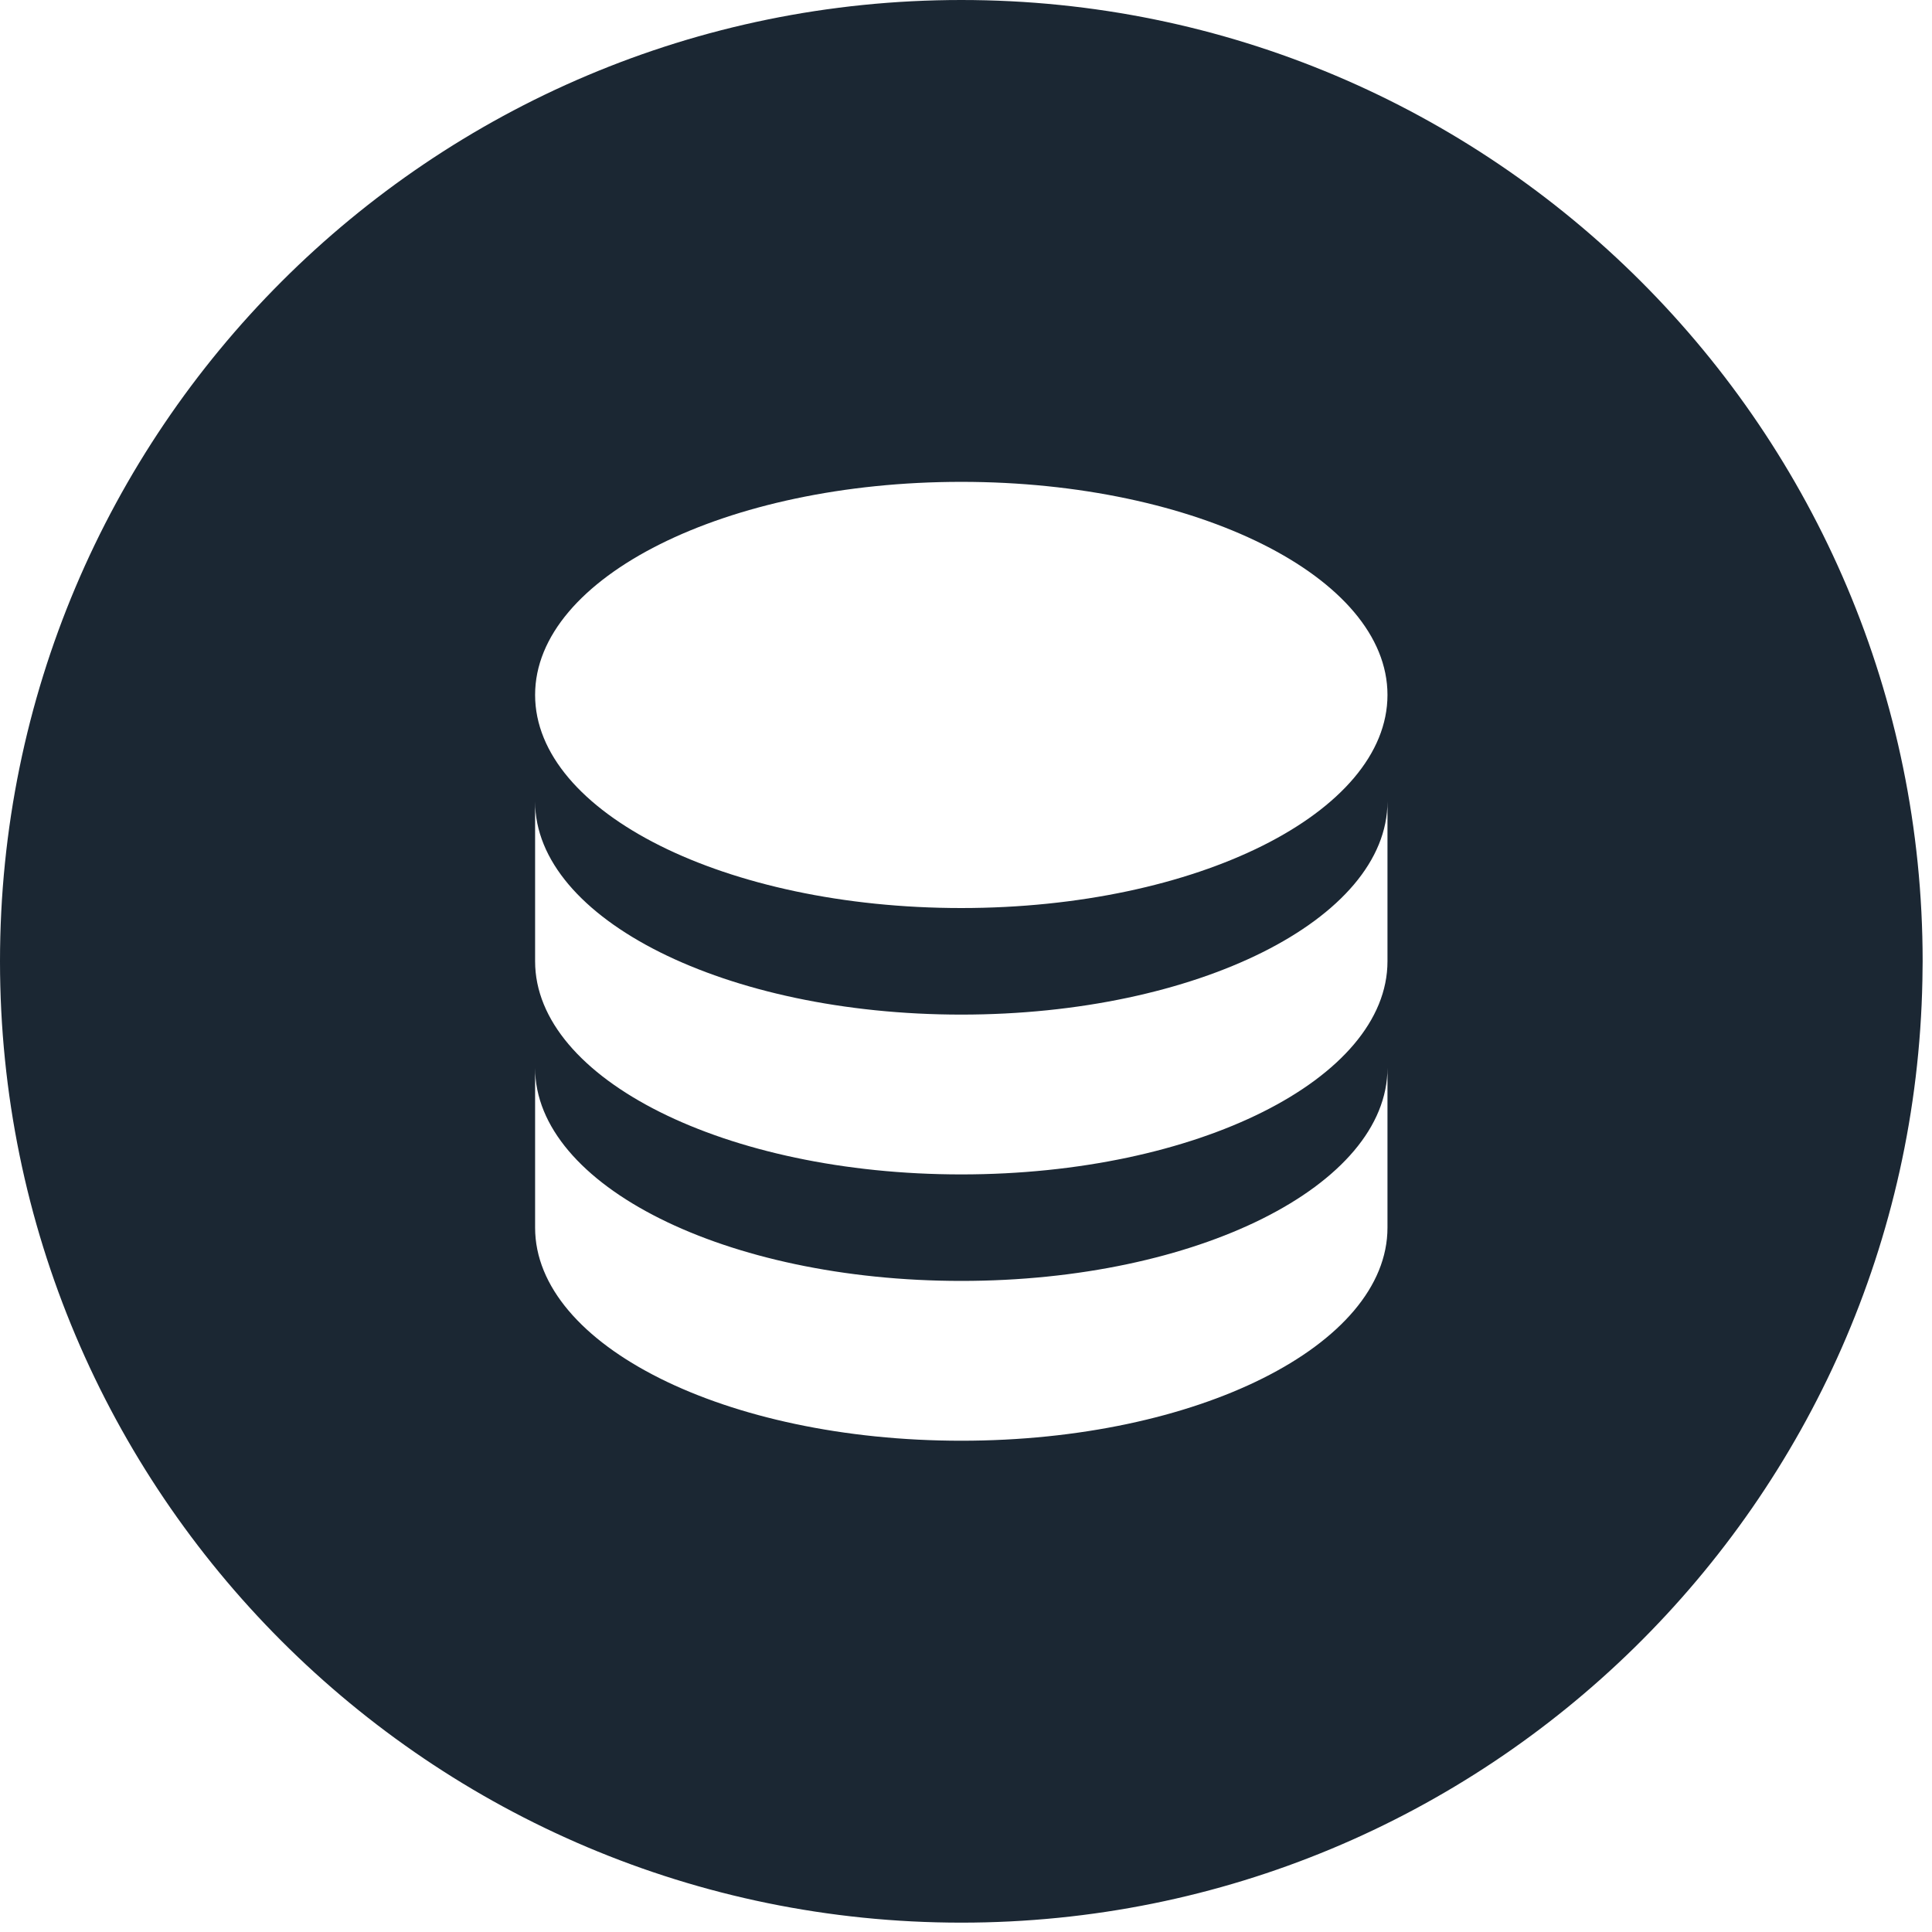 <?xml version="1.0" encoding="UTF-8"?>
<svg width="32px" height="32px" viewBox="0 0 32 32" version="1.1" xmlns="http://www.w3.org/2000/svg" xmlns:xlink="http://www.w3.org/1999/xlink">
    <title>icon/paths/database copy</title>
    <g id="Page-1" stroke="none" stroke-width="1" fill="none" fill-rule="evenodd">
        <g id="icon/paths/database-copy" fill="#1B2733">
            <path d="M15.922,1.59872116e-14 C24.716,1.59872116e-14 31.845,7.129 31.845,15.922 L31.841,16.239 C31.672,24.887 24.61,31.845 15.922,31.845 C7.129,31.845 1.42108547e-14,24.716 1.42108547e-14,15.922 C1.42108547e-14,7.129 7.129,1.59872116e-14 15.922,1.59872116e-14 Z M22.981,17.687 C22.981,19.637 19.823,21.216 15.922,21.216 C12.022,21.216 8.863,19.637 8.863,17.687 L8.863,20.334 C8.863,22.284 12.022,23.863 15.922,23.863 C19.823,23.863 22.981,22.284 22.981,20.334 L22.981,17.687 Z M22.981,13.275 C22.981,15.225 19.823,16.805 15.922,16.805 C12.022,16.805 8.863,15.225 8.863,13.275 L8.863,15.922 C8.863,17.872 12.022,19.452 15.922,19.452 C19.823,19.452 22.981,17.872 22.981,15.922 L22.981,13.275 Z M15.922,7.981 C12.022,7.981 8.863,9.561 8.863,11.51 C8.863,13.46 12.022,15.04 15.922,15.04 C19.823,15.04 22.981,13.46 22.981,11.51 C22.981,9.561 19.823,7.981 15.922,7.981 Z" id="icon-/-path-/-database"></path>
        </g>
    </g>
</svg>